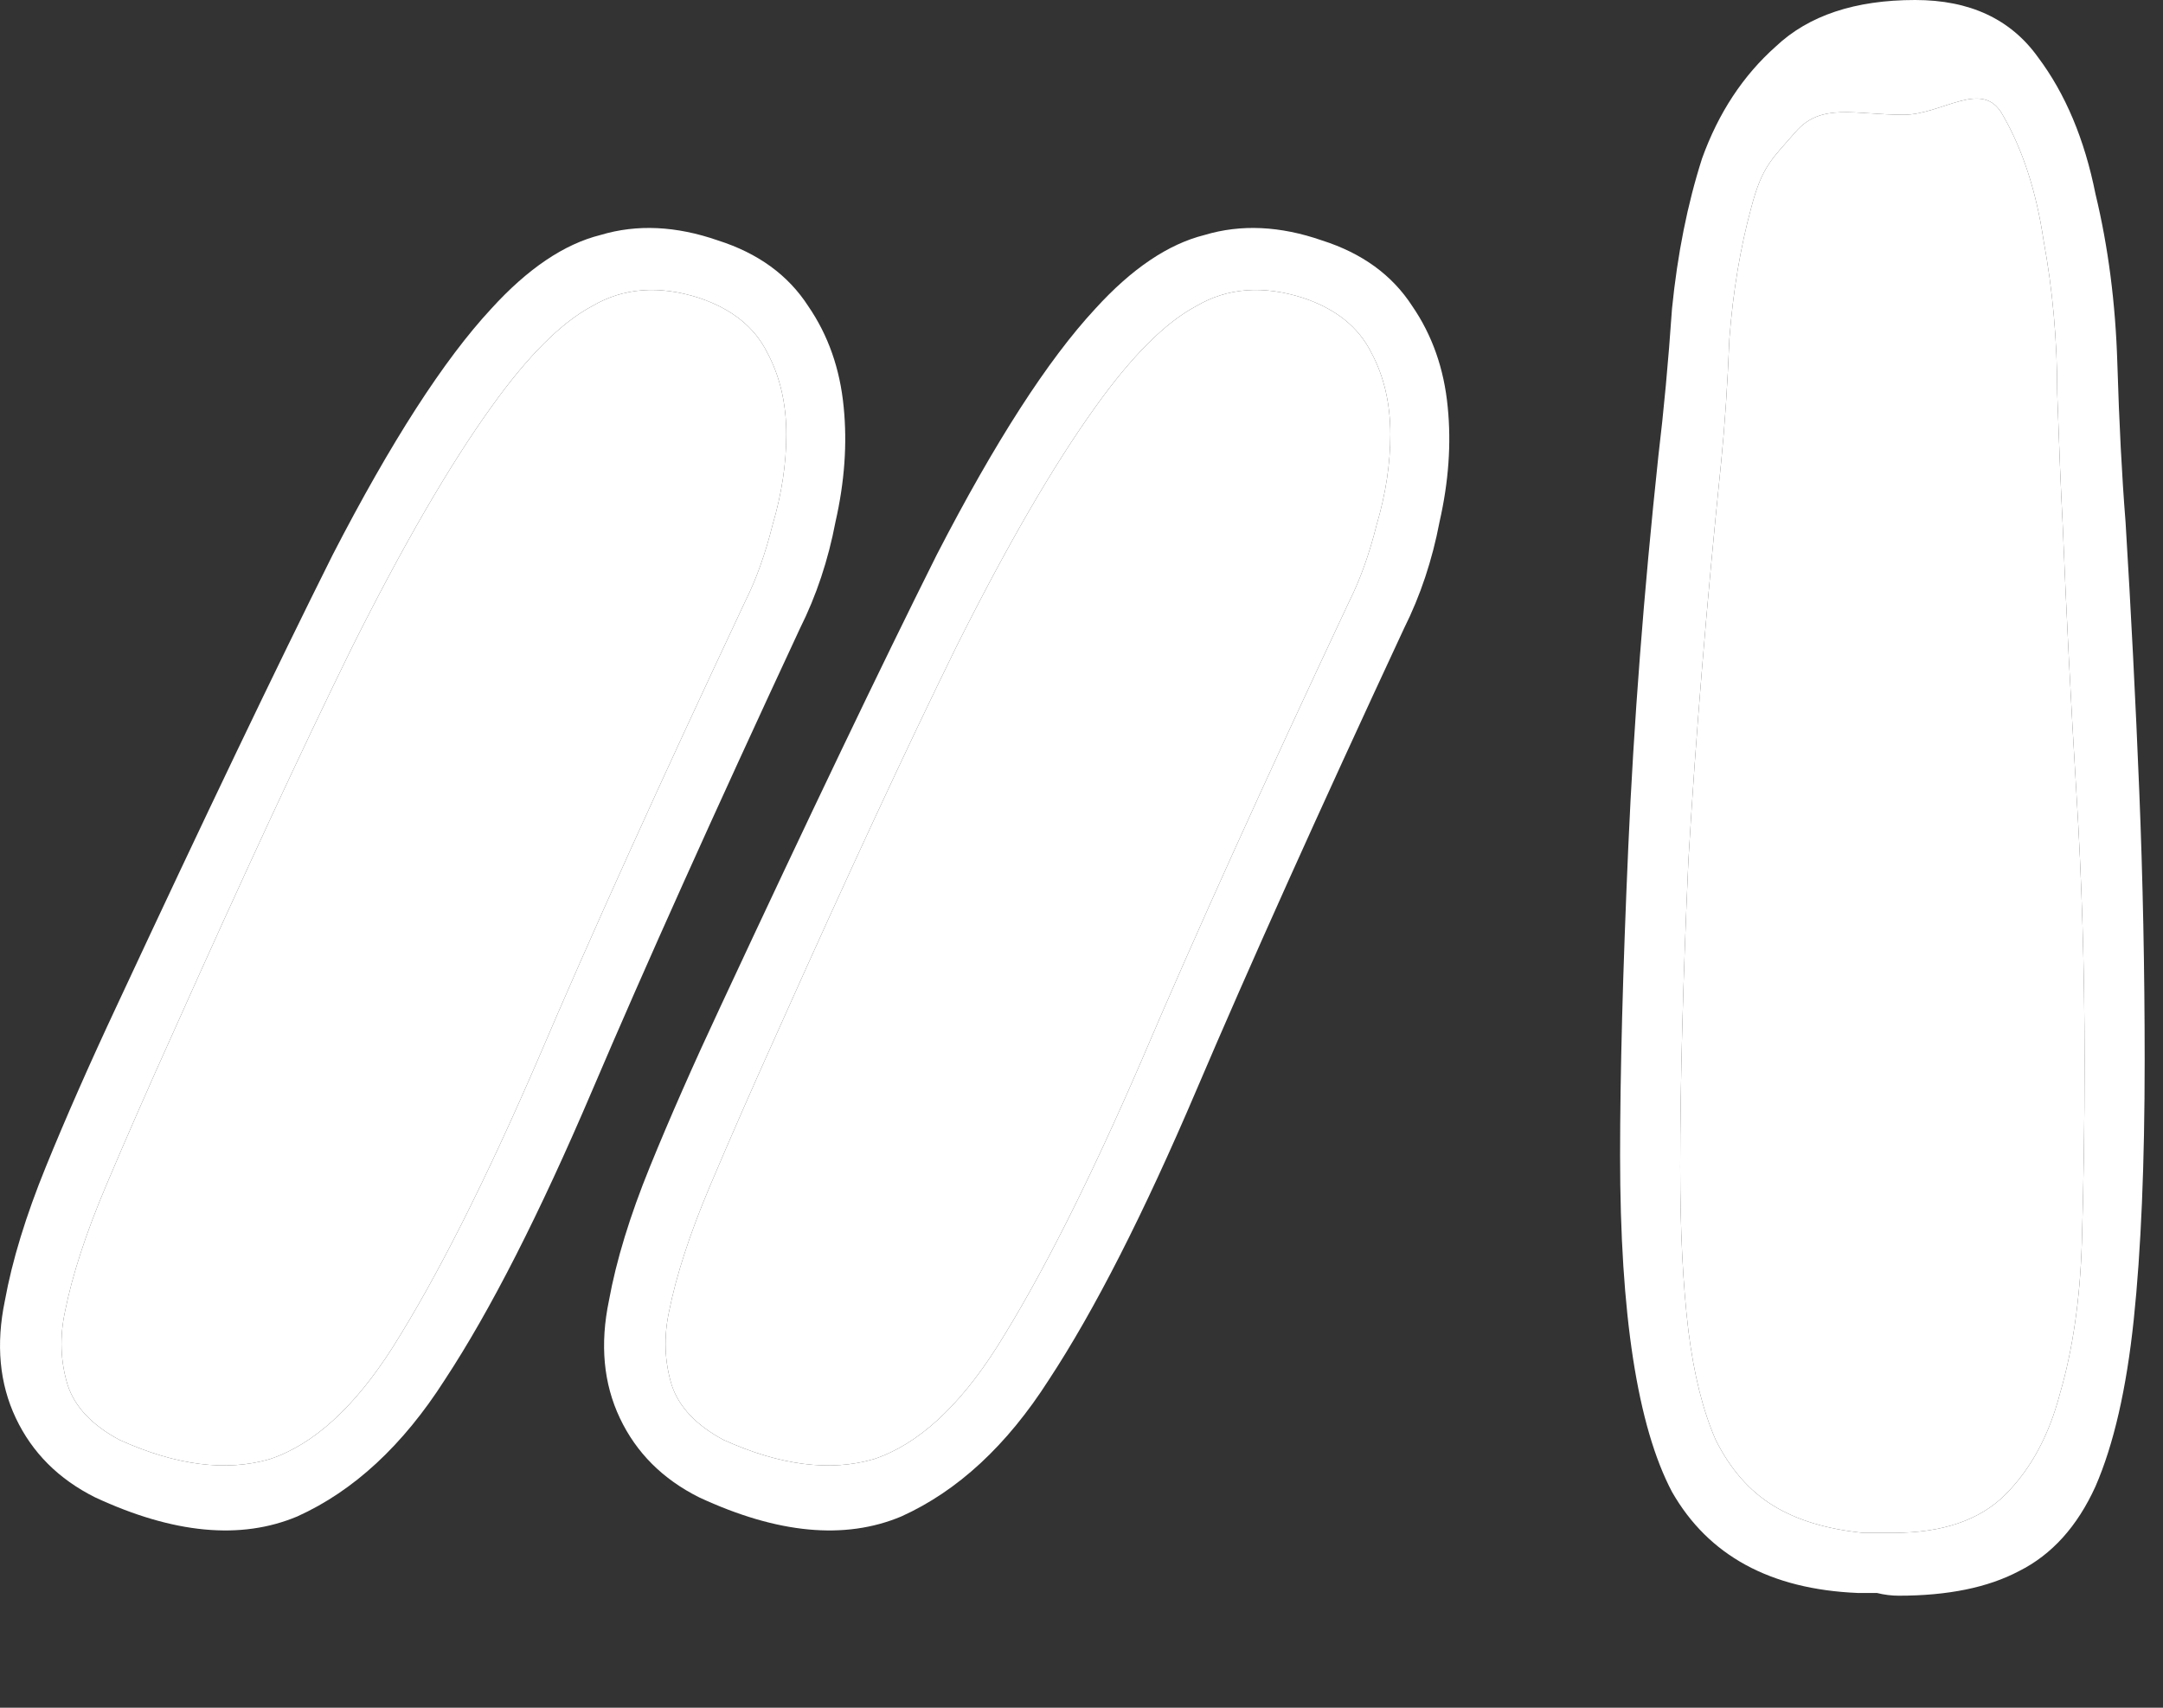 <svg xmlns="http://www.w3.org/2000/svg" version="1.1" xmlns:xlink="http://www.w3.org/1999/xlink" width="19" height="15"><rect width="100%" height="100%" fill="#333333" stroke="none"/><svg width="19" height="15" viewBox="0 0 19 15" fill="none" xmlns="http://www.w3.org/2000/svg">
<path d="M0.835 13.152C0.515 12.992 0.283 12.76 0.139 12.456C-0.005 12.152 -0.037 11.808 0.043 11.424C0.107 11.072 0.227 10.68 0.403 10.248C0.579 9.816 0.787 9.344 1.027 8.832C1.795 7.184 2.427 5.864 2.923 4.872C3.435 3.88 3.899 3.16 4.315 2.712C4.635 2.36 4.955 2.144 5.275 2.064C5.595 1.968 5.939 1.984 6.307 2.112C6.659 2.224 6.923 2.416 7.099 2.688C7.275 2.944 7.379 3.24 7.411 3.576C7.443 3.896 7.419 4.232 7.339 4.584C7.275 4.92 7.171 5.232 7.027 5.52C6.275 7.136 5.667 8.488 5.203 9.576C4.739 10.664 4.307 11.512 3.907 12.12C3.539 12.696 3.107 13.096 2.611 13.32C2.115 13.528 1.523 13.472 0.835 13.152ZM1.051 12.648C1.547 12.872 1.987 12.928 2.371 12.816C2.755 12.688 3.115 12.36 3.451 11.832C3.835 11.224 4.259 10.384 4.723 9.312C5.187 8.224 5.795 6.88 6.547 5.28C6.643 5.088 6.723 4.864 6.787 4.608C6.867 4.336 6.907 4.072 6.907 3.816C6.907 3.544 6.851 3.304 6.739 3.096C6.627 2.872 6.427 2.712 6.139 2.616C5.787 2.504 5.475 2.528 5.203 2.688C4.931 2.832 4.635 3.128 4.315 3.576C3.947 4.088 3.539 4.792 3.091 5.688C2.659 6.568 2.139 7.688 1.531 9.048C1.307 9.544 1.107 10 0.931 10.416C0.755 10.832 0.635 11.2 0.571 11.52C0.523 11.744 0.531 11.96 0.595 12.168C0.659 12.36 0.811 12.52 1.051 12.648Z" fill="white" data-darkreader-inline-fill="" style="--darkreader-inline-fill: #ffffff;"></path>
<path d="M6.141 13.152C5.821 12.992 5.589 12.76 5.445 12.456C5.301 12.152 5.269 11.808 5.349 11.424C5.413 11.072 5.533 10.68 5.709 10.248C5.885 9.816 6.093 9.344 6.333 8.832C7.101 7.184 7.733 5.864 8.229 4.872C8.741 3.88 9.205 3.16 9.621 2.712C9.941 2.36 10.261 2.144 10.581 2.064C10.901 1.968 11.245 1.984 11.613 2.112C11.965 2.224 12.229 2.416 12.405 2.688C12.581 2.944 12.685 3.24 12.717 3.576C12.749 3.896 12.725 4.232 12.645 4.584C12.581 4.92 12.477 5.232 12.333 5.52C11.581 7.136 10.973 8.488 10.509 9.576C10.045 10.664 9.613 11.512 9.213 12.12C8.845 12.696 8.413 13.096 7.917 13.32C7.421 13.528 6.829 13.472 6.141 13.152ZM6.357 12.648C6.853 12.872 7.293 12.928 7.677 12.816C8.061 12.688 8.421 12.36 8.757 11.832C9.141 11.224 9.565 10.384 10.029 9.312C10.493 8.224 11.101 6.88 11.853 5.28C11.949 5.088 12.029 4.864 12.093 4.608C12.173 4.336 12.213 4.072 12.213 3.816C12.213 3.544 12.157 3.304 12.045 3.096C11.933 2.872 11.733 2.712 11.445 2.616C11.093 2.504 10.781 2.528 10.509 2.688C10.237 2.832 9.941 3.128 9.621 3.576C9.253 4.088 8.845 4.792 8.397 5.688C7.965 6.568 7.445 7.688 6.837 9.048C6.613 9.544 6.413 10 6.237 10.416C6.061 10.832 5.941 11.2 5.877 11.52C5.829 11.744 5.837 11.96 5.901 12.168C5.965 12.36 6.117 12.52 6.357 12.648Z" fill="white" data-darkreader-inline-fill="" style="--darkreader-inline-fill: #ffffff;"></path>
<path d="M16.319 13.992C15.551 13.96 15.007 13.664 14.687 13.104C14.383 12.528 14.231 11.544 14.231 10.152C14.231 9.432 14.255 8.528 14.303 7.44C14.351 6.352 14.439 5.208 14.567 4.008C14.615 3.608 14.655 3.176 14.687 2.712C14.735 2.232 14.823 1.792 14.951 1.392C15.095 0.992 15.311 0.664 15.599 0.408C15.887 0.136 16.295 0 16.823 0C17.303 0 17.663 0.168 17.903 0.504C18.143 0.824 18.311 1.224 18.407 1.704C18.519 2.168 18.583 2.664 18.599 3.192C18.615 3.72 18.639 4.184 18.671 4.584C18.719 5.368 18.759 6.152 18.791 6.936C18.823 7.72 18.839 8.512 18.839 9.312C18.839 10.224 18.807 10.984 18.743 11.592C18.679 12.2 18.567 12.688 18.407 13.056C18.247 13.408 18.023 13.656 17.735 13.8C17.463 13.944 17.111 14.016 16.679 14.016C16.615 14.016 16.551 14.008 16.487 13.992C16.439 13.992 16.383 13.992 16.319 13.992ZM16.631 13.464C17.063 13.464 17.391 13.352 17.615 13.128C17.839 12.904 17.999 12.608 18.095 12.24C18.207 11.856 18.271 11.416 18.287 10.92C18.303 10.408 18.311 9.872 18.311 9.312C18.311 8.512 18.287 7.728 18.239 6.96C18.191 6.176 18.151 5.392 18.119 4.608C18.103 4.304 18.087 3.92 18.071 3.456C18.071 2.992 18.031 2.544 17.951 2.112C17.887 1.68 17.767 1.312 17.591 1.008C17.415 0.688 17.059 1.008 16.723 1.008C16.291 1.008 15.999 0.9 15.775 1.156C15.567 1.396 15.479 1.456 15.383 1.824C15.287 2.176 15.223 2.56 15.191 2.976C15.175 3.376 15.151 3.736 15.119 4.056C14.991 5.304 14.895 6.472 14.831 7.56C14.783 8.632 14.759 9.528 14.759 10.248C14.759 10.808 14.783 11.288 14.831 11.688C14.879 12.072 14.959 12.392 15.071 12.648C15.199 12.904 15.367 13.096 15.575 13.224C15.783 13.352 16.047 13.432 16.367 13.464H16.631Z" fill="white" data-darkreader-inline-fill="" style="--darkreader-inline-fill: #ffffff;"></path>
<path d="M16.631 13.464C17.063 13.464 17.391 13.352 17.615 13.128C17.839 12.904 17.999 12.608 18.095 12.24C18.207 11.856 18.271 11.416 18.287 10.92C18.303 10.408 18.311 9.872 18.311 9.312C18.311 8.512 18.287 7.728 18.239 6.96C18.191 6.176 18.151 5.392 18.119 4.608C18.103 4.304 18.087 3.92 18.071 3.456C18.071 2.992 18.031 2.544 17.951 2.112C17.887 1.68 17.767 1.312 17.591 1.008C17.415 0.688 17.059 1.008 16.723 1.008C16.291 1.008 15.999 0.9 15.775 1.156C15.567 1.396 15.479 1.456 15.383 1.824C15.287 2.176 15.223 2.56 15.191 2.976C15.175 3.376 15.151 3.736 15.119 4.056C14.991 5.304 14.895 6.472 14.831 7.56C14.783 8.632 14.759 9.528 14.759 10.248C14.759 10.808 14.783 11.288 14.831 11.688C14.879 12.072 14.959 12.392 15.071 12.648C15.199 12.904 15.367 13.096 15.575 13.224C15.783 13.352 16.047 13.432 16.367 13.464H16.631Z" fill="white" data-darkreader-inline-fill="" style="--darkreader-inline-fill: #ffffff;"></path>
<path d="M1.051 12.648C1.547 12.872 1.987 12.928 2.371 12.816C2.755 12.688 3.115 12.36 3.451 11.832C3.835 11.224 4.259 10.384 4.723 9.312C5.187 8.224 5.795 6.88 6.547 5.28C6.643 5.088 6.723 4.864 6.787 4.608C6.867 4.336 6.907 4.072 6.907 3.816C6.907 3.544 6.851 3.304 6.739 3.096C6.627 2.872 6.427 2.712 6.139 2.616C5.787 2.504 5.475 2.528 5.203 2.688C4.931 2.832 4.635 3.128 4.315 3.576C3.947 4.088 3.539 4.792 3.091 5.688C2.659 6.568 2.139 7.688 1.531 9.048C1.307 9.544 1.107 10 0.931 10.416C0.755 10.832 0.635 11.2 0.571 11.52C0.523 11.744 0.531 11.96 0.595 12.168C0.659 12.36 0.811 12.52 1.051 12.648Z" fill="white" data-darkreader-inline-fill="" style="--darkreader-inline-fill: #ffffff;"></path>
<path d="M6.357 12.648C6.853 12.872 7.293 12.928 7.677 12.816C8.061 12.688 8.421 12.36 8.757 11.832C9.141 11.224 9.565 10.384 10.029 9.312C10.493 8.224 11.101 6.88 11.853 5.28C11.949 5.088 12.029 4.864 12.093 4.608C12.173 4.336 12.213 4.072 12.213 3.816C12.213 3.544 12.157 3.304 12.045 3.096C11.933 2.872 11.733 2.712 11.445 2.616C11.093 2.504 10.781 2.528 10.509 2.688C10.237 2.832 9.941 3.128 9.621 3.576C9.253 4.088 8.845 4.792 8.397 5.688C7.965 6.568 7.445 7.688 6.837 9.048C6.613 9.544 6.413 10 6.237 10.416C6.061 10.832 5.941 11.2 5.877 11.52C5.829 11.744 5.837 11.96 5.901 12.168C5.965 12.36 6.117 12.52 6.357 12.648Z" fill="white" data-darkreader-inline-fill="" style="--darkreader-inline-fill: #ffffff;"></path>
</svg><style>@media (prefers-color-scheme: light) { :root { filter: contrast(1) brightness(0.5); } }
@media (prefers-color-scheme: dark) { :root { filter: none; } }
</style></svg>